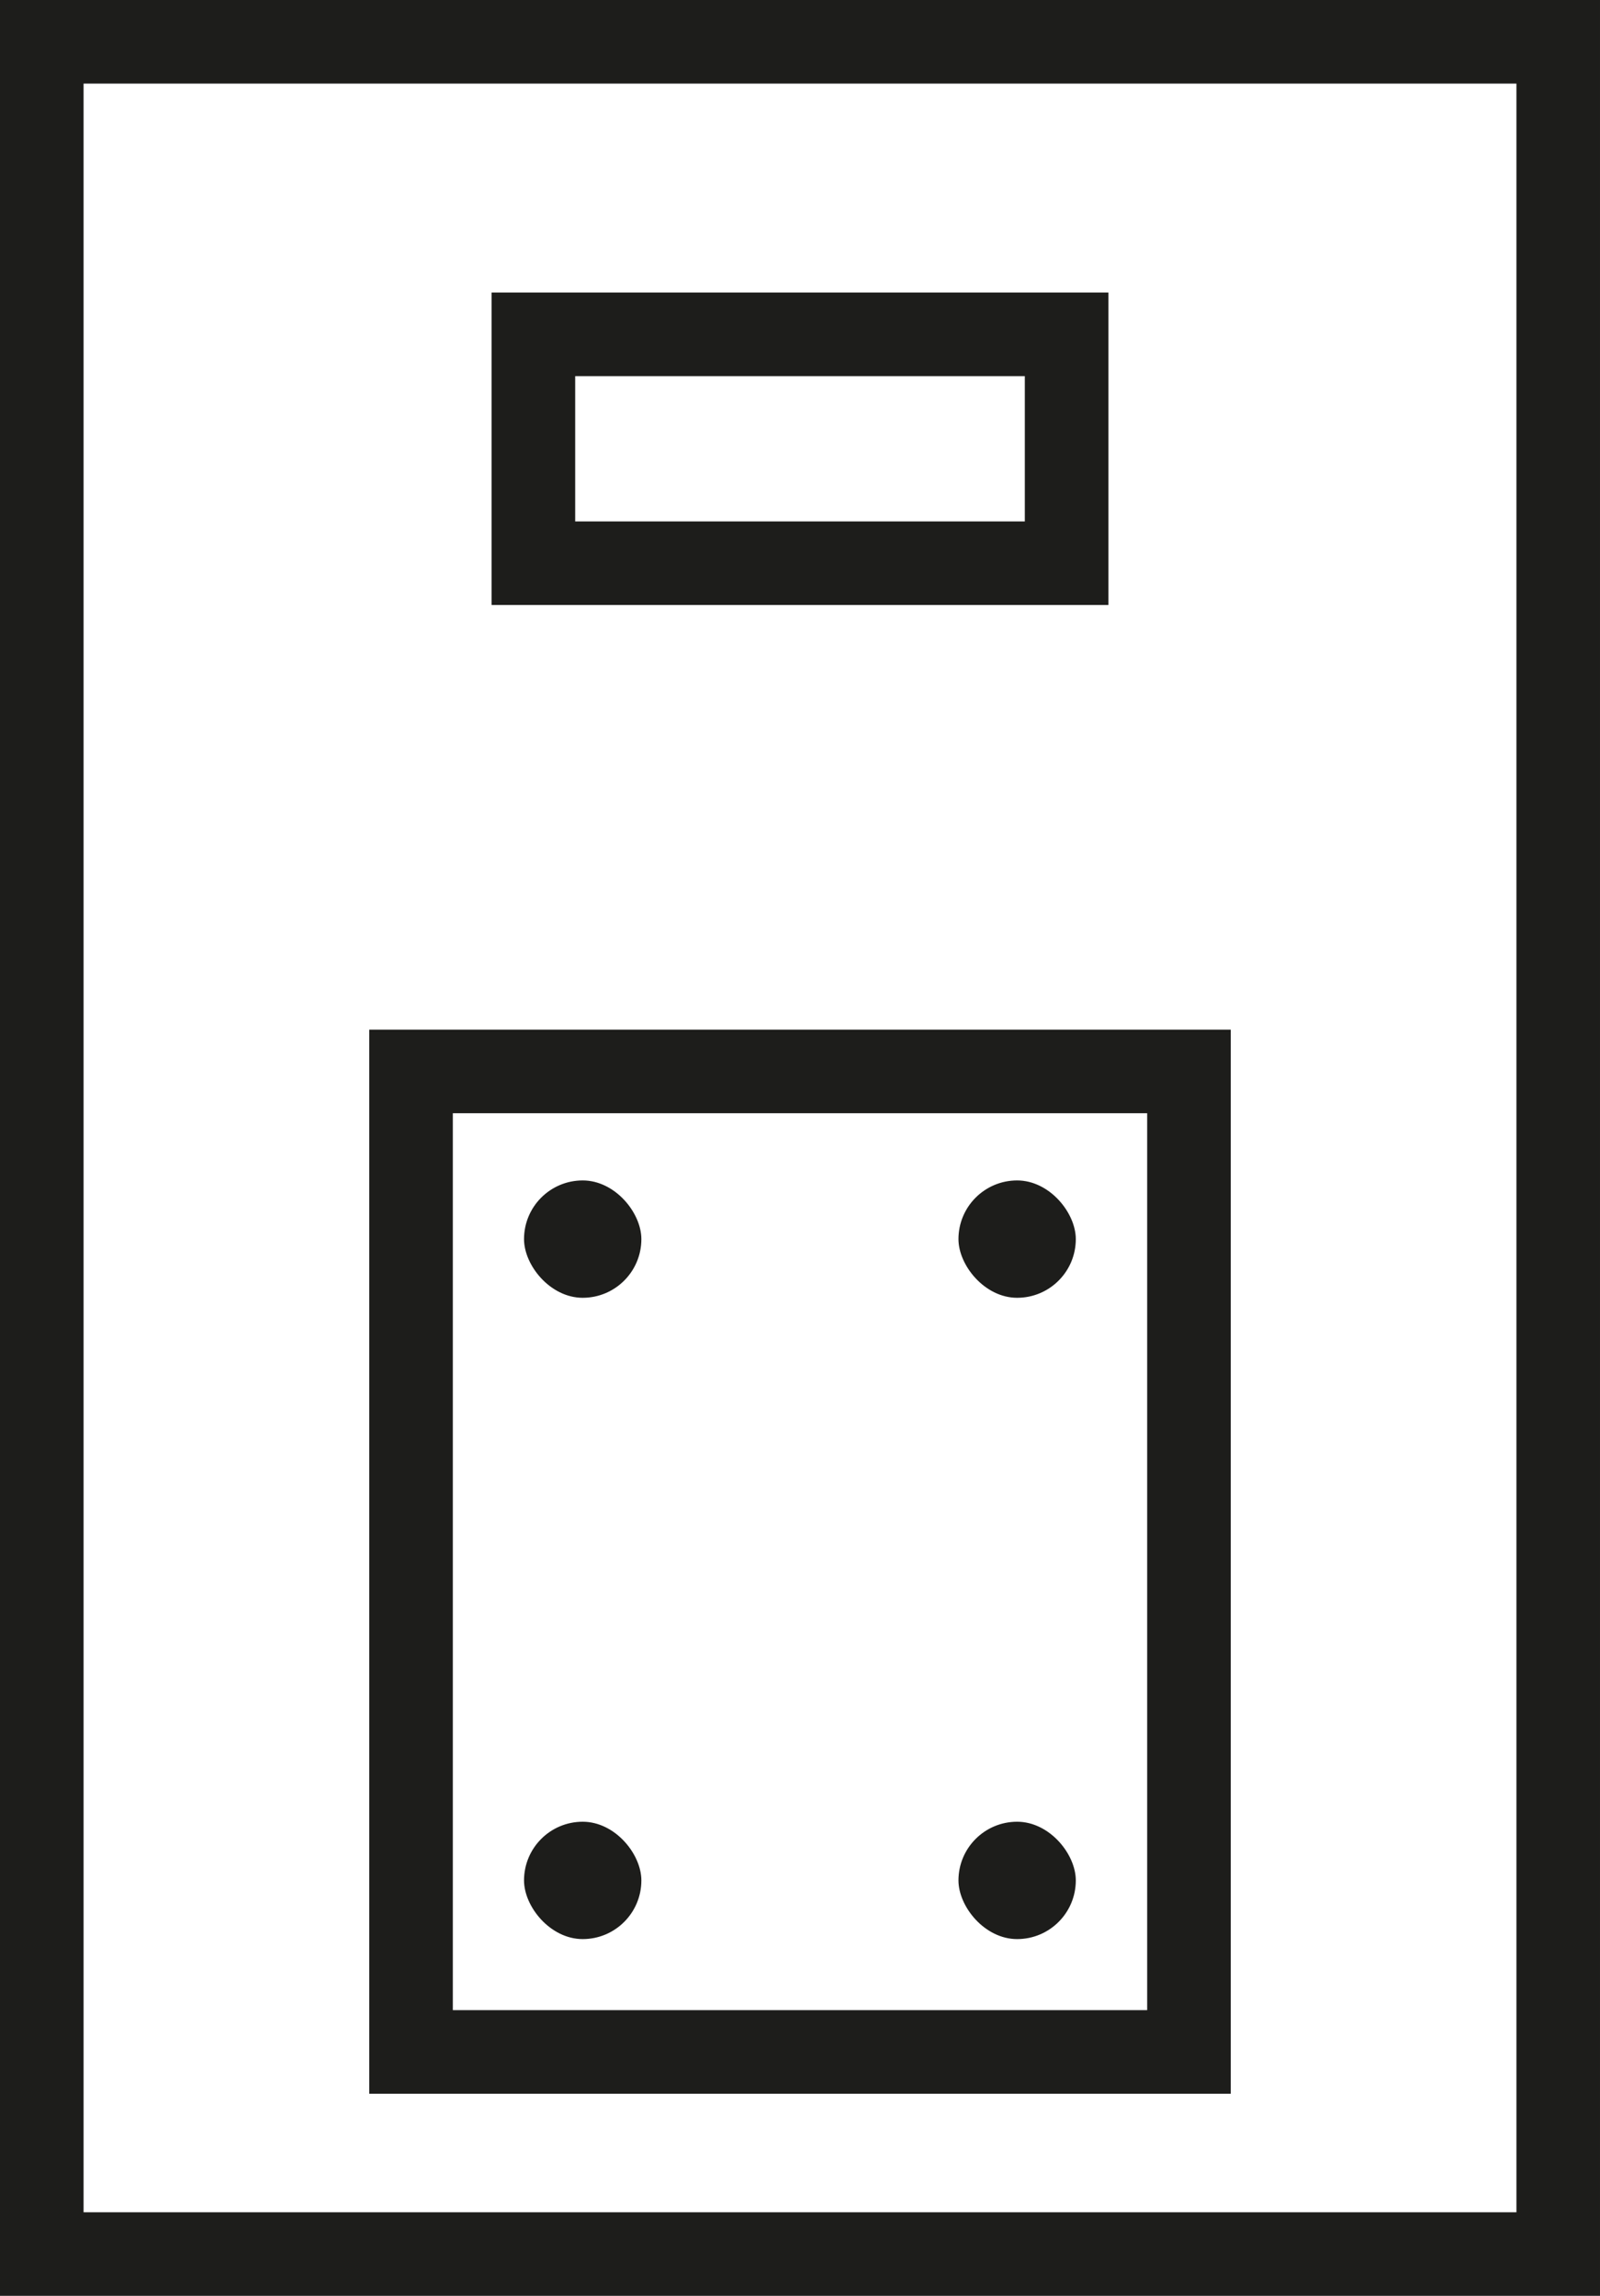 <?xml version="1.0" encoding="UTF-8"?>
<svg id="Livello_2" data-name="Livello 2" xmlns="http://www.w3.org/2000/svg" viewBox="0 0 95.72 137.33">
  <defs>
    <style>
      .cls-1 {
        fill: #1d1d1b;
      }

      .cls-2 {
        fill: none;
        stroke: #1d1d1b;
        stroke-miterlimit: 10;
        stroke-width: 5px;
      }
    </style>
  </defs>
  <g id="Livello_1-2" data-name="Livello 1">
    <g>
      <rect class="cls-2" x="2.5" y="2.5" width="90.72" height="132.33"/>
      <rect class="cls-2" x="31.91" y="20" width="31.9" height="13.69"/>
      <g>
        <rect class="cls-2" x="24.59" y="64.09" width="46.54" height="58.65"/>
        <rect class="cls-1" x="31.35" y="70.61" width="7.02" height="7.02" rx="3.51" ry="3.51"/>
        <rect class="cls-1" x="57.34" y="70.61" width="7.02" height="7.02" rx="3.51" ry="3.51"/>
        <rect class="cls-1" x="31.35" y="108.97" width="7.02" height="7.02" rx="3.51" ry="3.51"/>
        <rect class="cls-1" x="57.34" y="108.97" width="7.02" height="7.02" rx="3.51" ry="3.51"/>
      </g>
    </g>
  </g>
</svg>